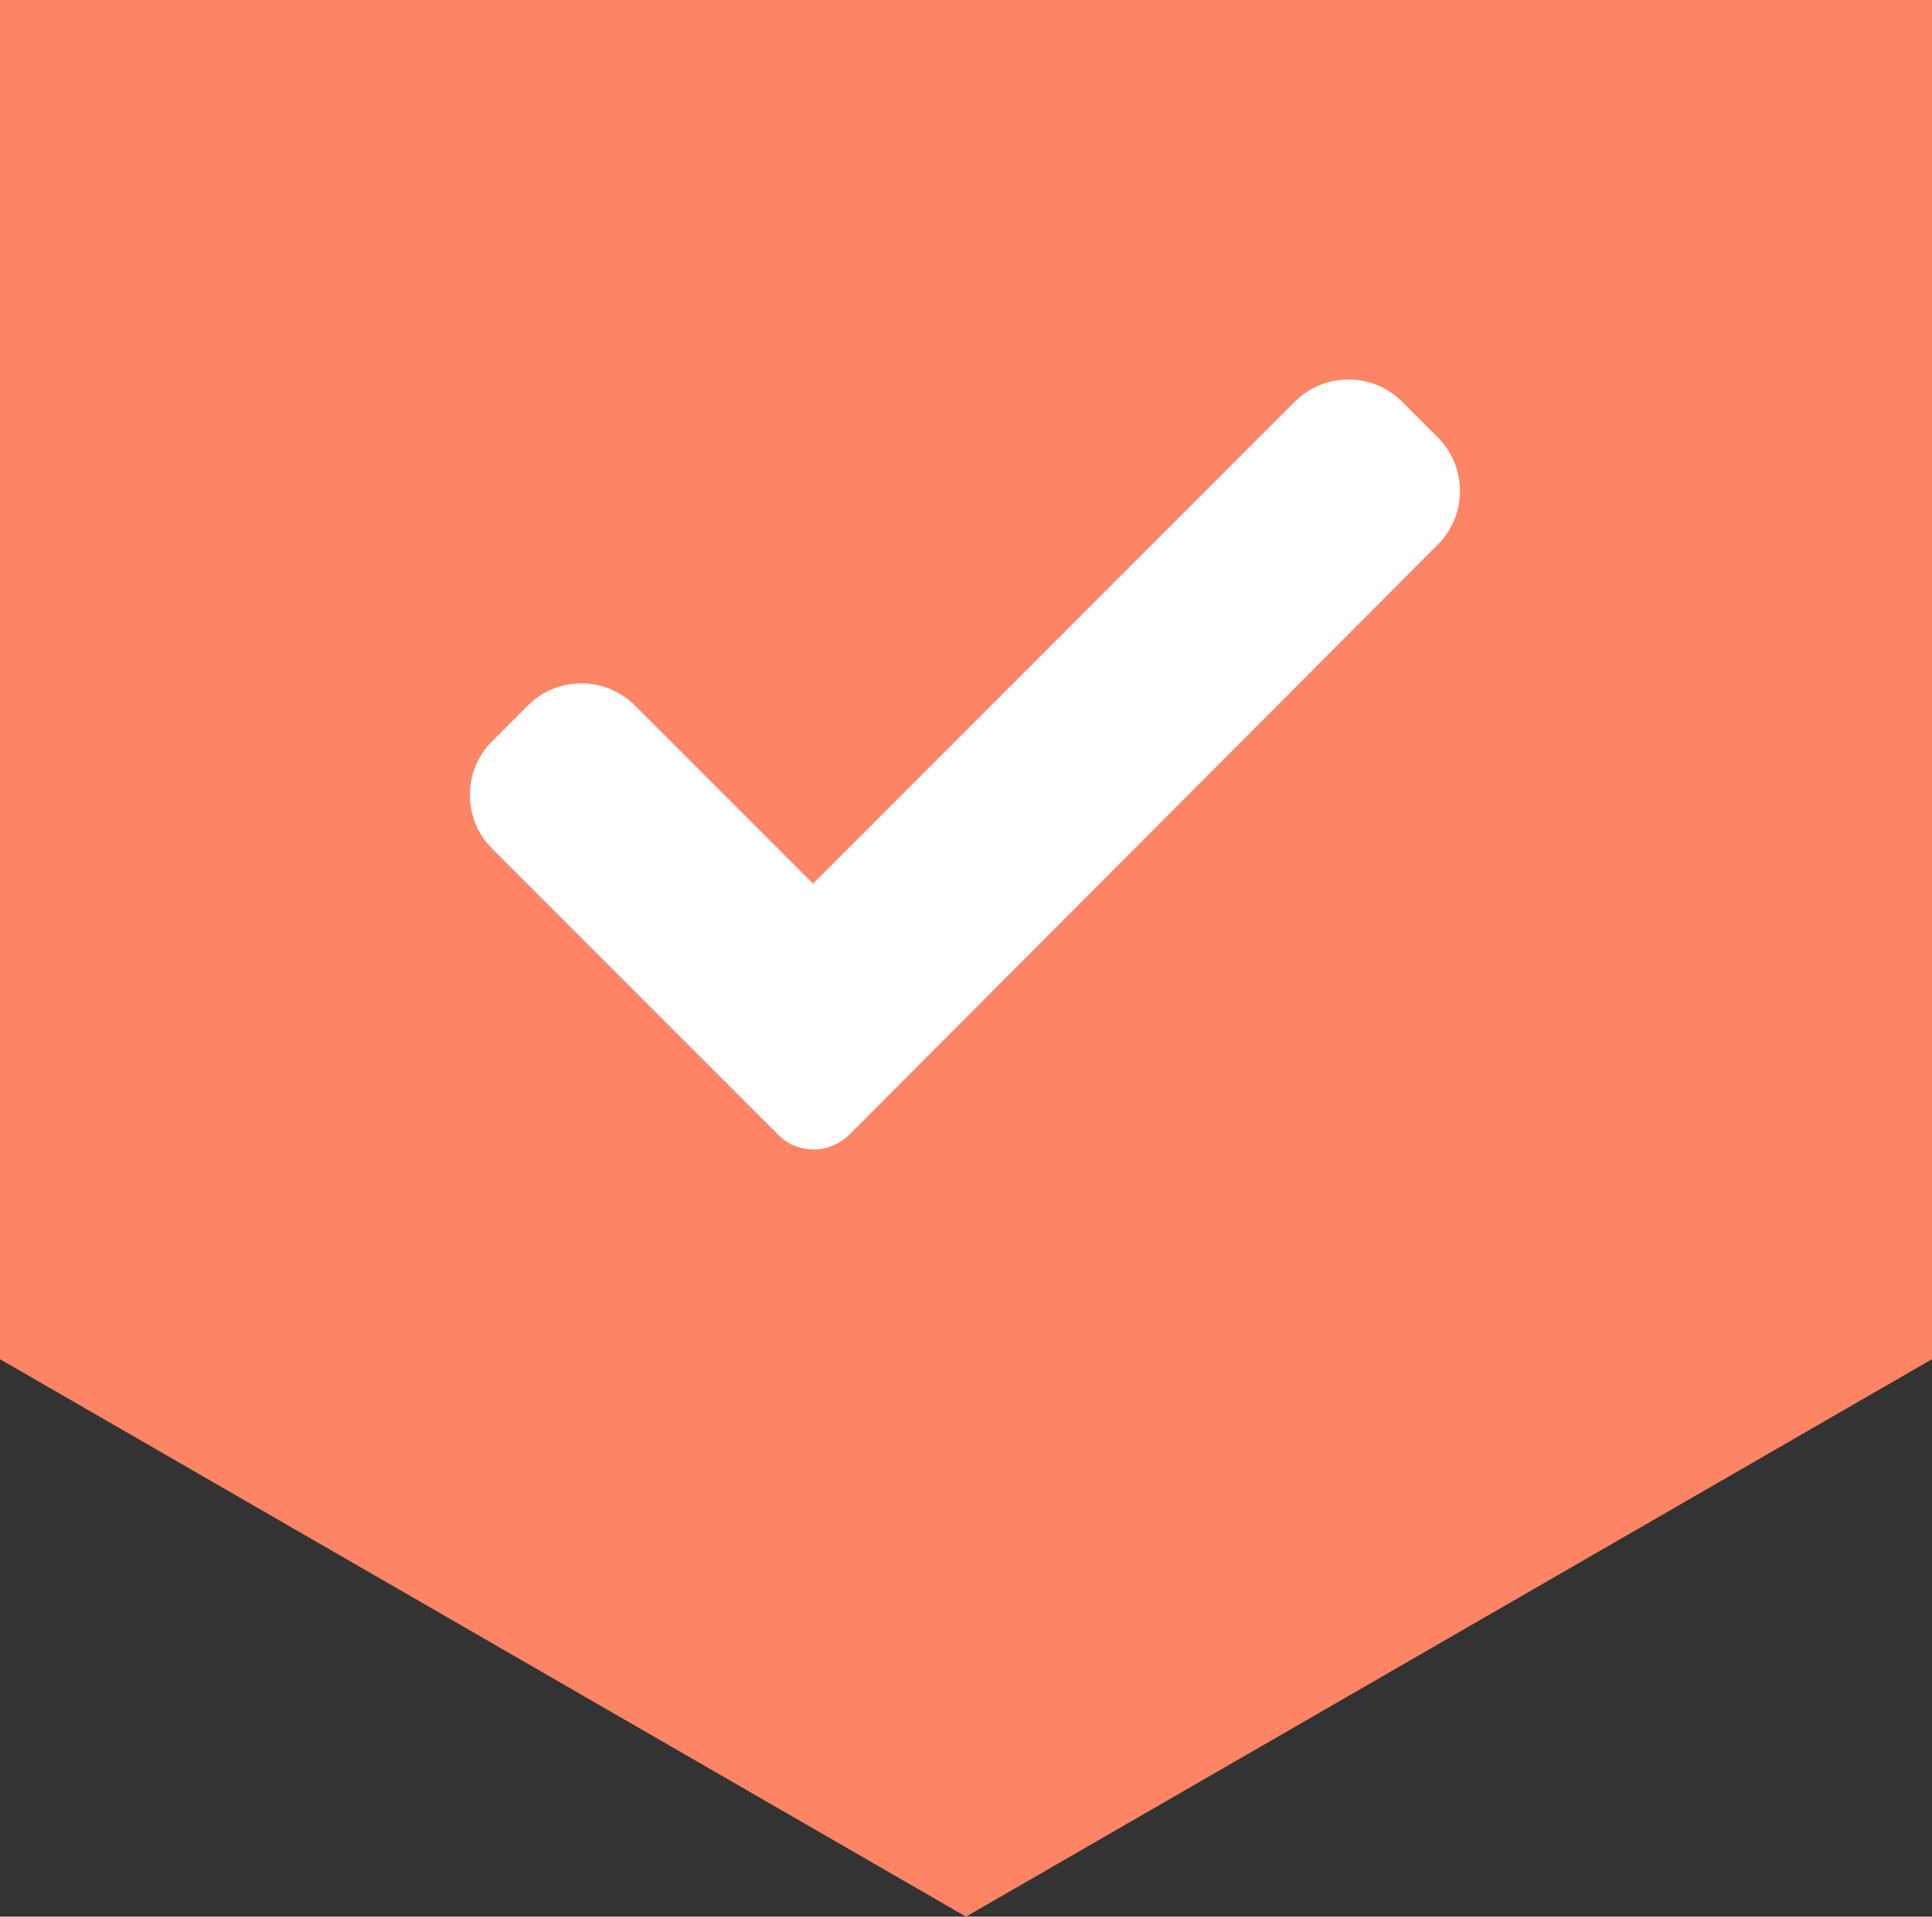 <?xml version="1.0" encoding="UTF-8"?> <!-- Generator: Adobe Illustrator 24.1.1, SVG Export Plug-In . SVG Version: 6.00 Build 0) --> <svg xmlns="http://www.w3.org/2000/svg" xmlns:xlink="http://www.w3.org/1999/xlink" id="Layer_1" x="0px" y="0px" viewBox="0 0 269 266.8" style="enable-background:new 0 0 269 266.8;" xml:space="preserve"><rect x="0" y="0" width="269" height="266.8" fill="#333333" stroke="none"/> <style type="text/css"> .st0{fill:#FD8565;} .st1{fill:#FFFFFF;} </style> <g> <polygon class="st0" points="269,189.2 269,0 0,0 0,189.2 134.5,266.8 "></polygon> </g> <path class="st1" d="M118.3,157.9c-1.3,1.3-3.1,2.1-5,2.1s-3.7-0.7-5-2.1l-39.8-39.8c-4.1-4.1-4.1-10.8,0-14.9l5-5 c4.1-4.1,10.8-4.1,14.9,0l24.8,24.8l67.1-67.1c4.1-4.1,10.8-4.1,14.9,0l5,5c4.1,4.1,4.1,10.8,0,14.9L118.3,157.9z"></path> </svg> 
